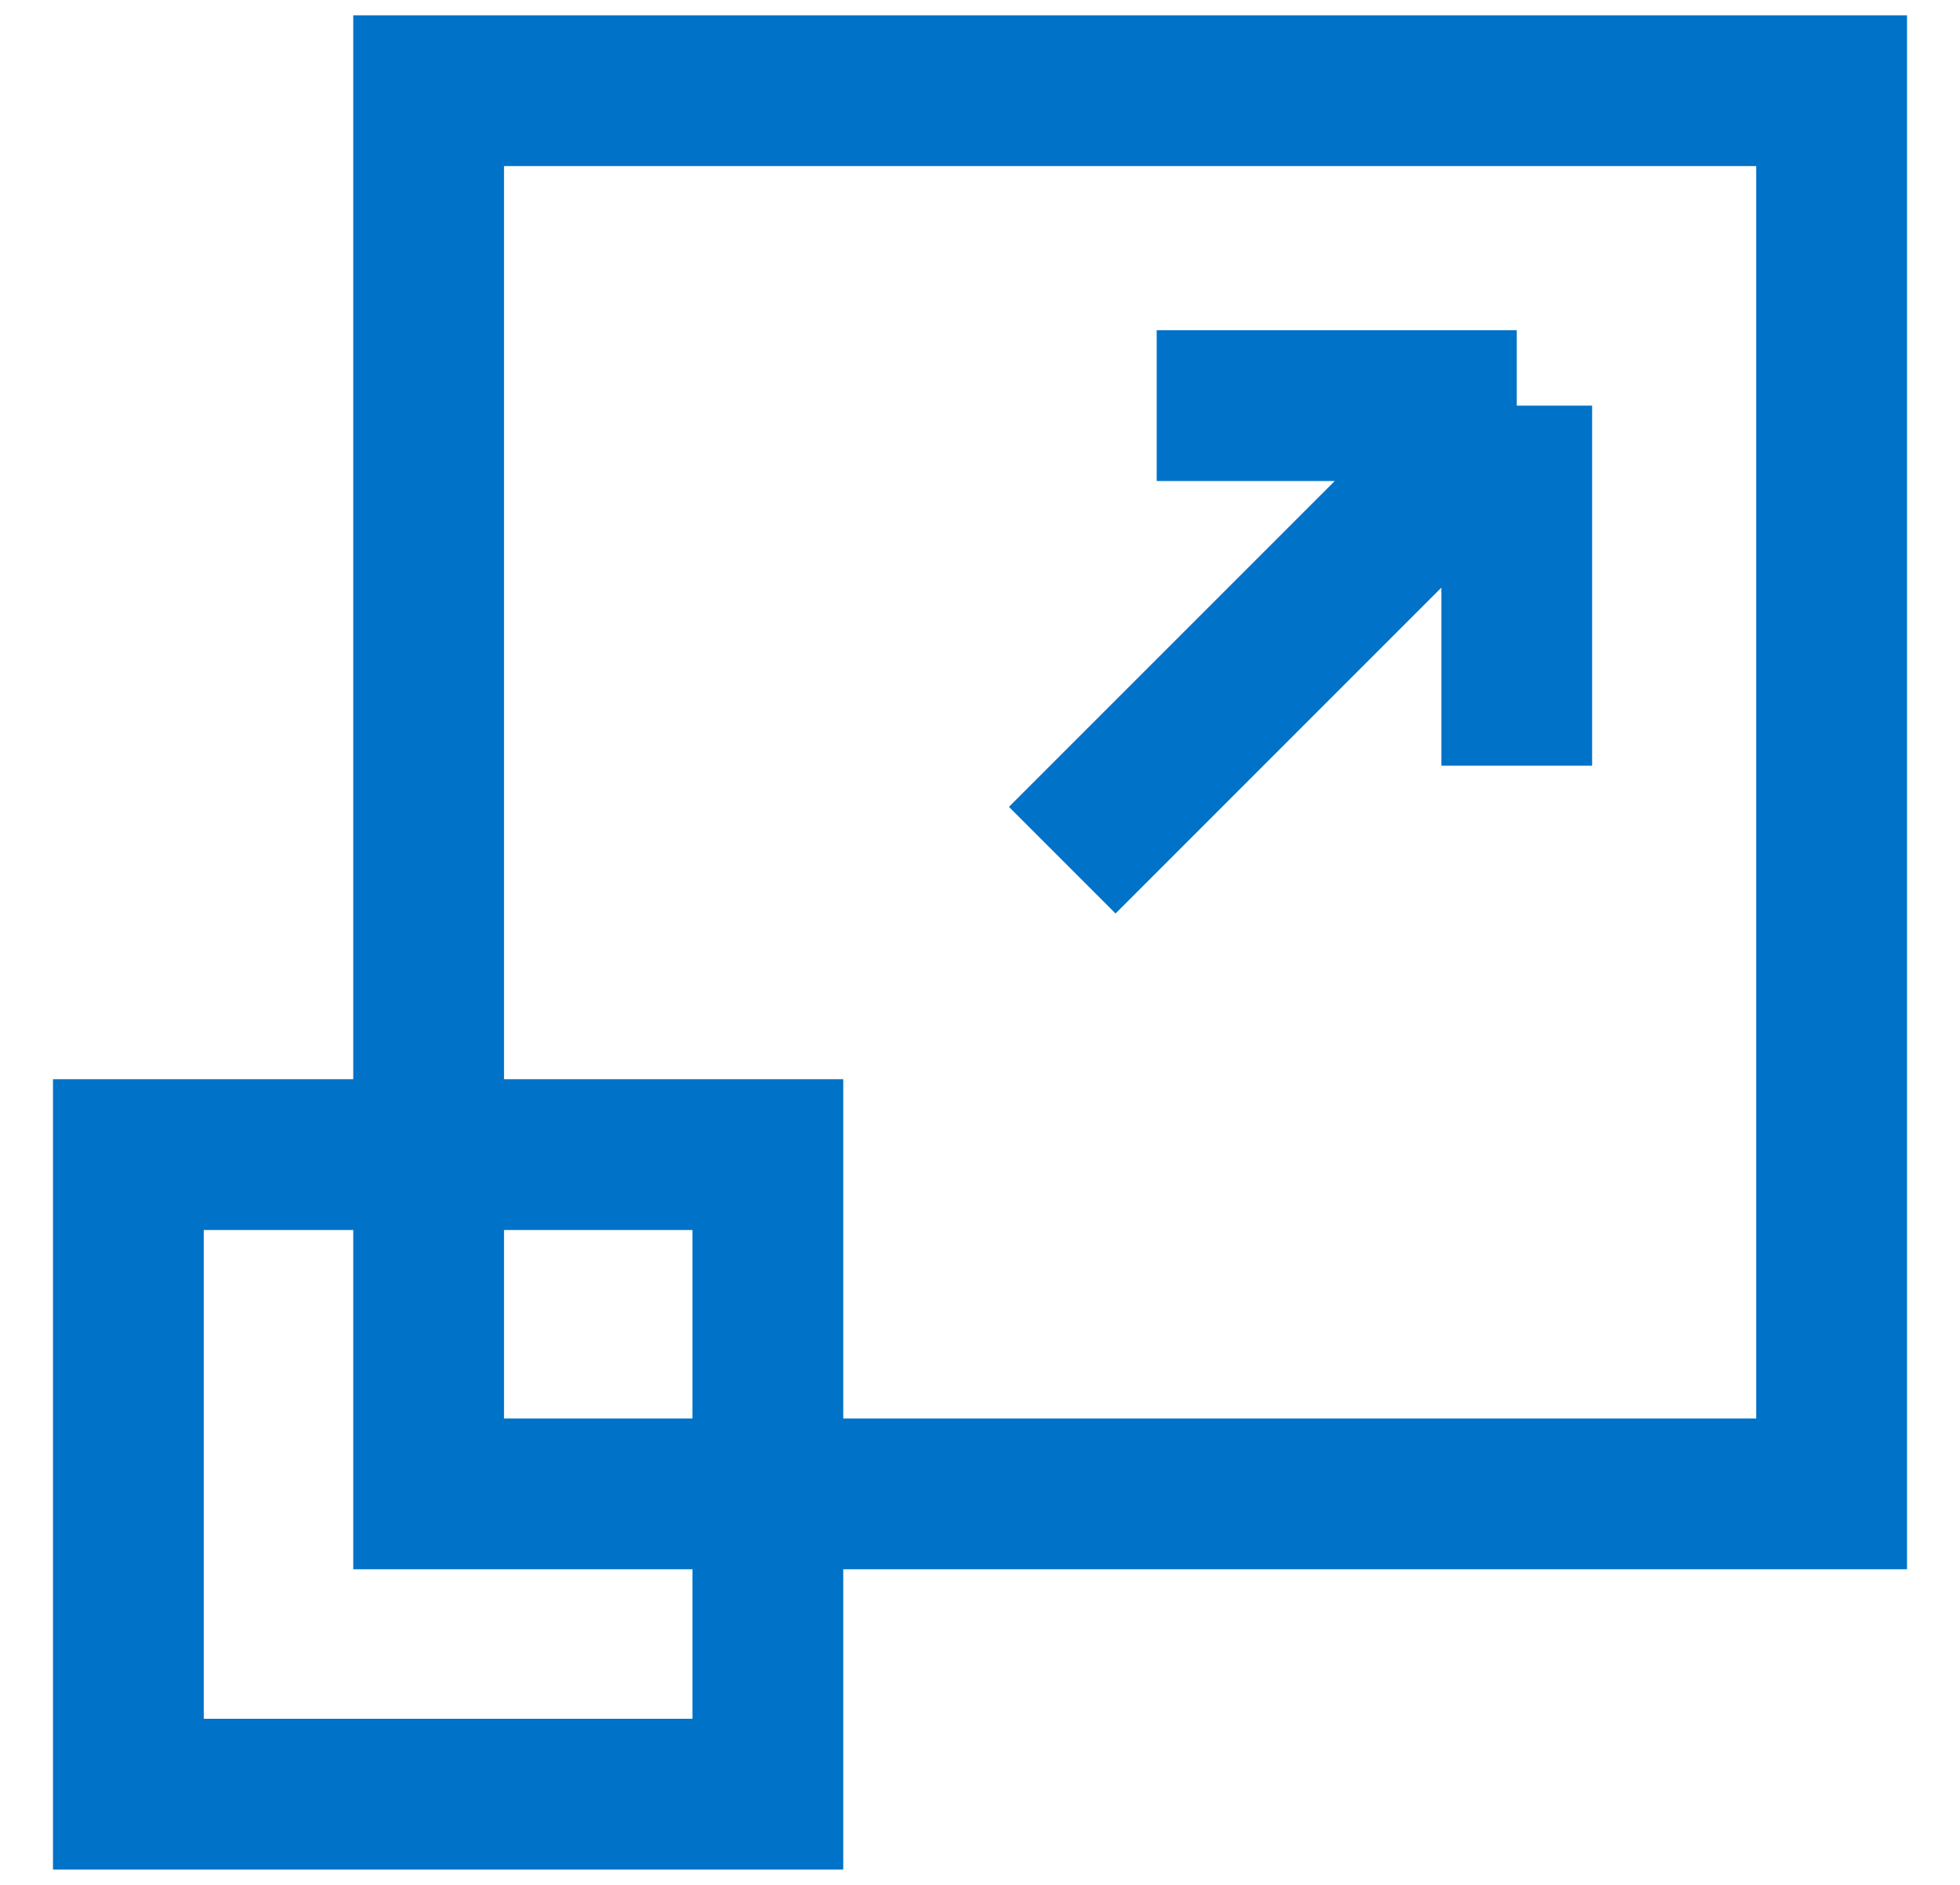 <svg width="26" height="25" viewBox="0 0 26 25" fill="none" xmlns="http://www.w3.org/2000/svg">
<g id="scalable">
<path id="Vector" d="M15.344 5.38H20.12M20.12 5.38V10.156M20.12 5.38L14.091 11.409M5.686 1.203H24.297V19.814H5.686V1.203ZM1.703 15.314H10.186V23.797H1.703V15.314Z" stroke="#0072C8" stroke-width="2" stroke-miterlimit="10"/>
</g>
</svg>
